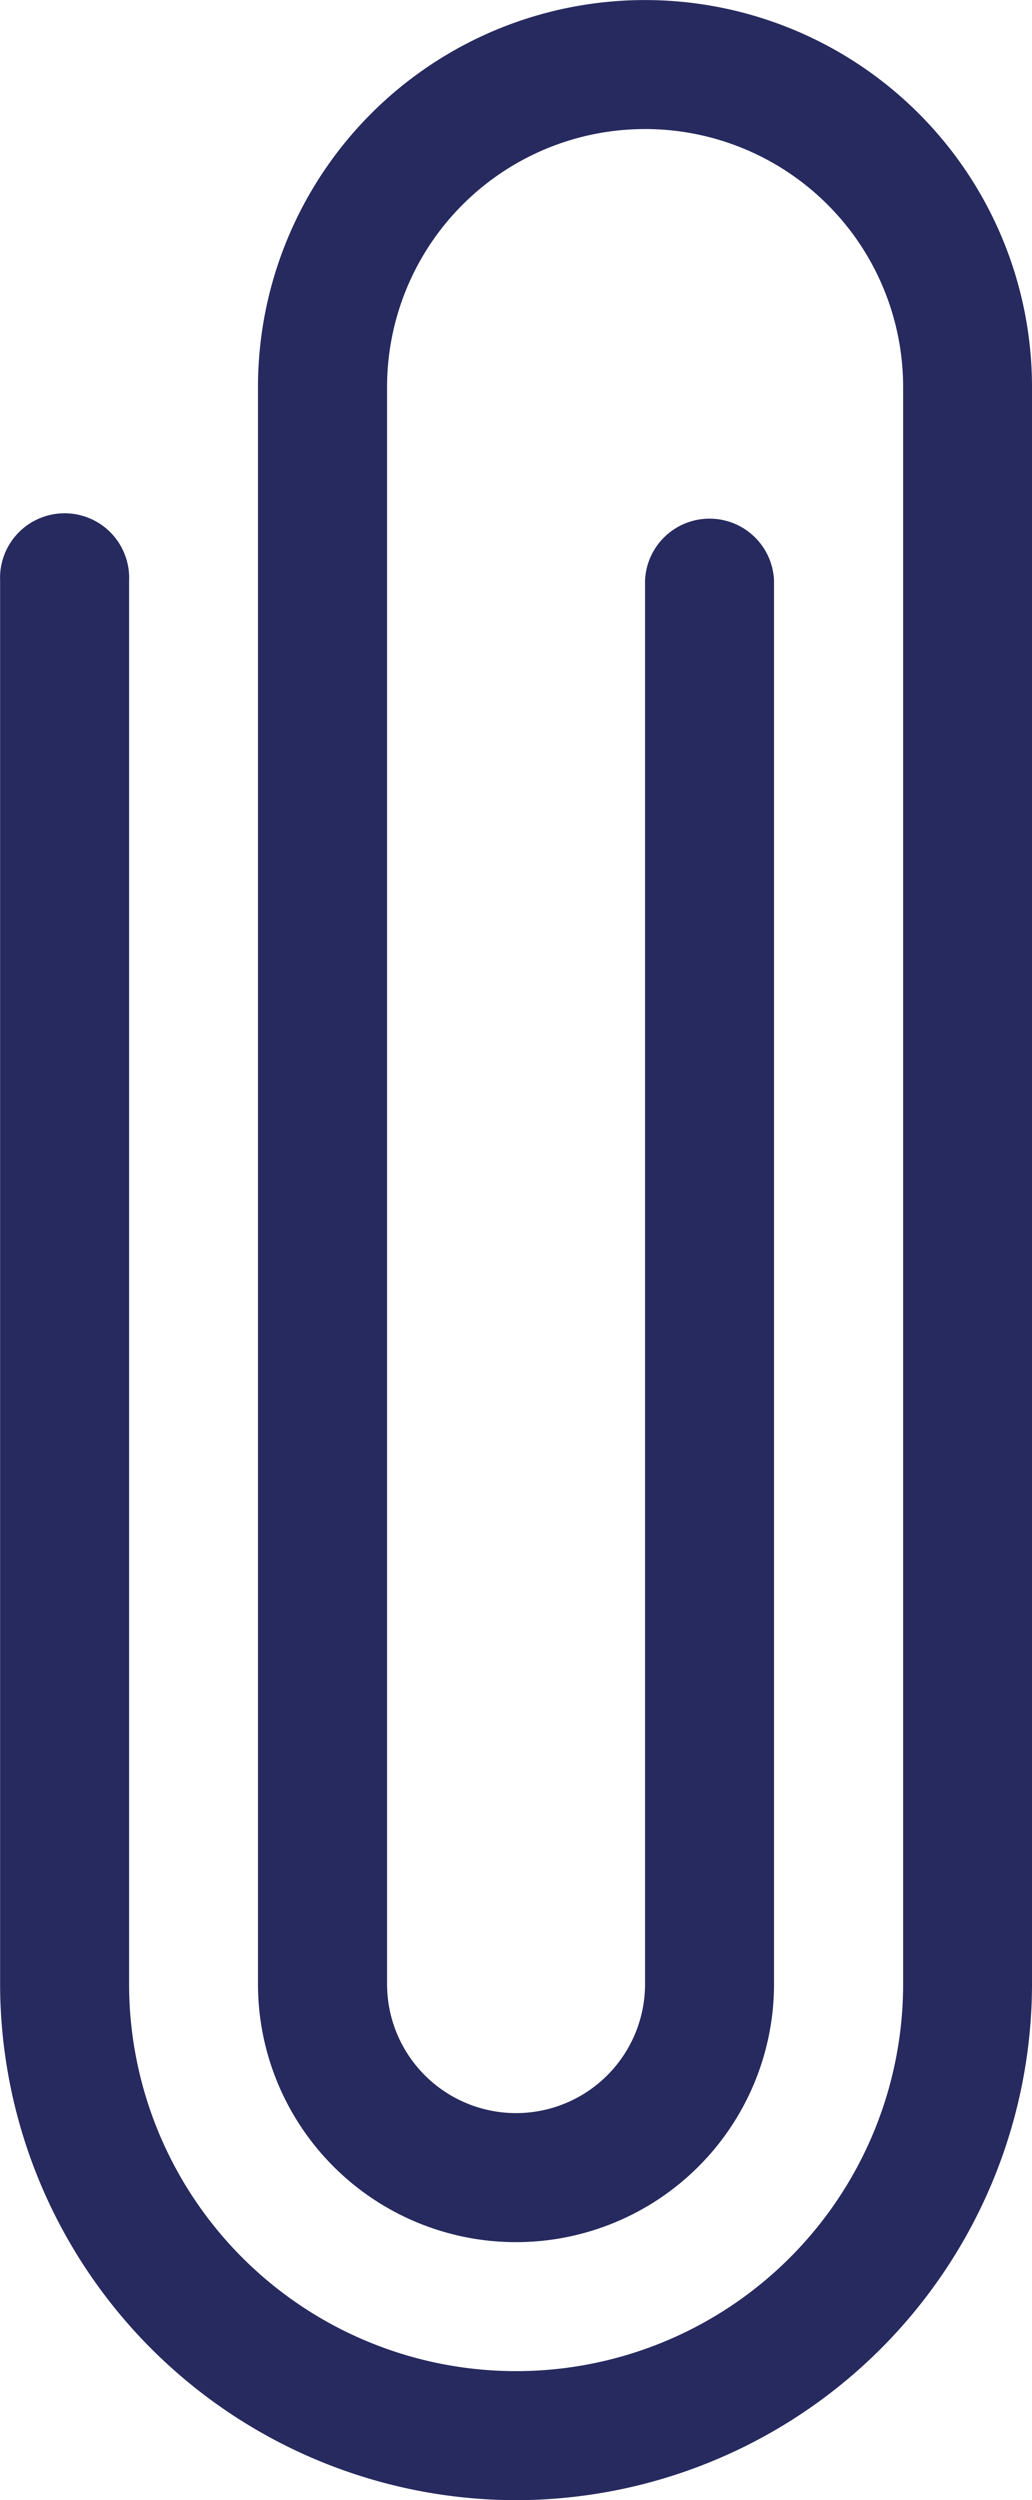 <svg xmlns="http://www.w3.org/2000/svg" xmlns:xlink="http://www.w3.org/1999/xlink" width="9.241" height="22.387" viewBox="0 0 9.241 22.387">
    <defs>
        <clipPath>
            <rect width="9.241" height="22.387" fill="#272A5F"/>
        </clipPath>
    </defs>
    <g  transform="translate(36.241 22.387) rotate(180)">
        <g  transform="translate(27)" clip-path="url(#clip-path)">
            <path  d="M4.621,0A4.626,4.626,0,0,0,0,4.621v14.3a3.465,3.465,0,0,0,6.931,0V4.621a2.31,2.31,0,0,0-4.621,0V17.189a.578.578,0,0,0,1.155,0V4.621a1.155,1.155,0,0,1,2.31,0v14.3a2.31,2.31,0,0,1-4.621,0V4.621a3.465,3.465,0,0,1,6.931,0V17.189a.578.578,0,1,0,1.155,0V4.621A4.626,4.626,0,0,0,4.621,0" fill="#272A5F"/>
        </g>
    </g>
</svg>